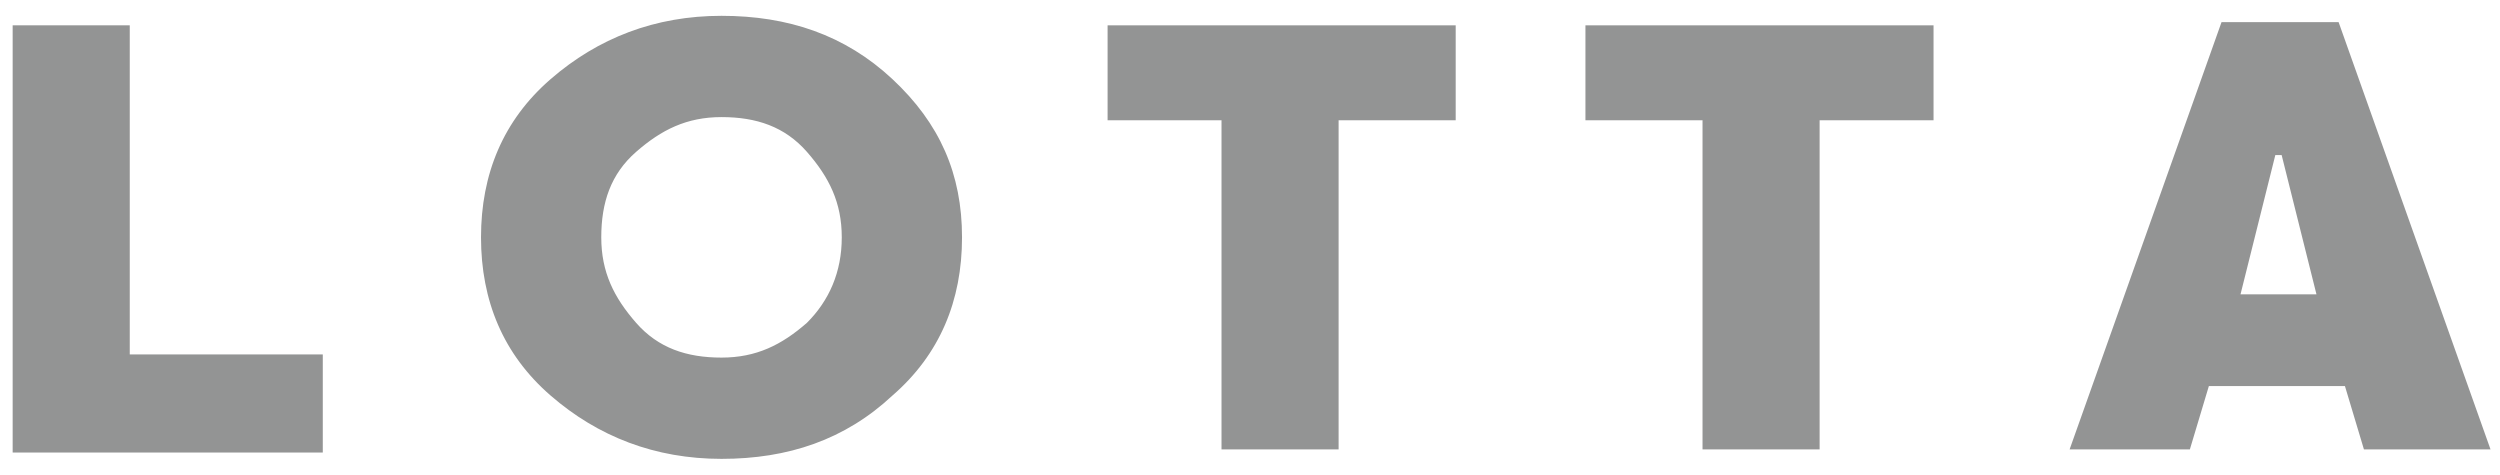 <?xml version="1.0" encoding="utf-8"?>
<!-- Generator: Adobe Illustrator 25.2.3, SVG Export Plug-In . SVG Version: 6.00 Build 0)  -->
<svg version="1.1" xmlns="http://www.w3.org/2000/svg" xmlns:xlink="http://www.w3.org/1999/xlink" x="0px" y="0px"
	 viewBox="0 0 79 15" style="enable-background:new 0 0 79 15;" xml:space="preserve">
<style type="text/css">
	.st0{fill:#939494;}
</style>
<g id="レイヤー_1">
</g>
<g id="レイヤー_2">
</g>
<g id="レイヤー_3">
</g>
<g id="レイヤー_4">
</g>
<g id="レイヤー_5">
	<g>
		<path class="st0" d="M10.2,11.2v3.1H0.4V0.8h3.7v10.4H10.2z"/>
		<path class="st0" d="M28.2,2.5c1.5,1.4,2.2,3,2.2,5s-0.7,3.7-2.2,5c-1.5,1.4-3.3,2-5.4,2s-3.9-0.7-5.4-2s-2.2-3-2.2-5
			s0.7-3.7,2.2-5s3.3-2,5.4-2S26.7,1.1,28.2,2.5z M25.5,10.2c0.7-0.7,1.1-1.6,1.1-2.7s-0.4-1.9-1.1-2.7s-1.6-1.1-2.7-1.1
			s-1.9,0.4-2.7,1.1s-1.1,1.6-1.1,2.7s0.4,1.9,1.1,2.7s1.6,1.1,2.7,1.1S24.7,10.9,25.5,10.2z"/>
		<path class="st0" d="M46,3.8h-3.7v10.4h-3.7V3.8H35V0.8h11V3.8z"/>
		<path class="st0" d="M61.2,3.8h-3.7v10.4h-3.7V3.8h-3.7V0.8h11V3.8z"/>
		<path class="st0" d="M74.7,14.2l-0.6-2h-4.3l-0.6,2h-3.8l4.8-13.5h3.7l4.8,13.5H74.7z M73.2,9.3l-1.1-4.4h-0.2l-1.1,4.4H73.2z"/>
	</g>
</g>
<g id="レイヤー_6">
</g>
<g id="レイヤー_7">
</g>
<g id="レイヤー_8">
</g>
<g id="レイヤー_9">
</g>
<g id="レイヤー_10">
</g>
<g id="レイヤー_11">
</g>
</svg>
